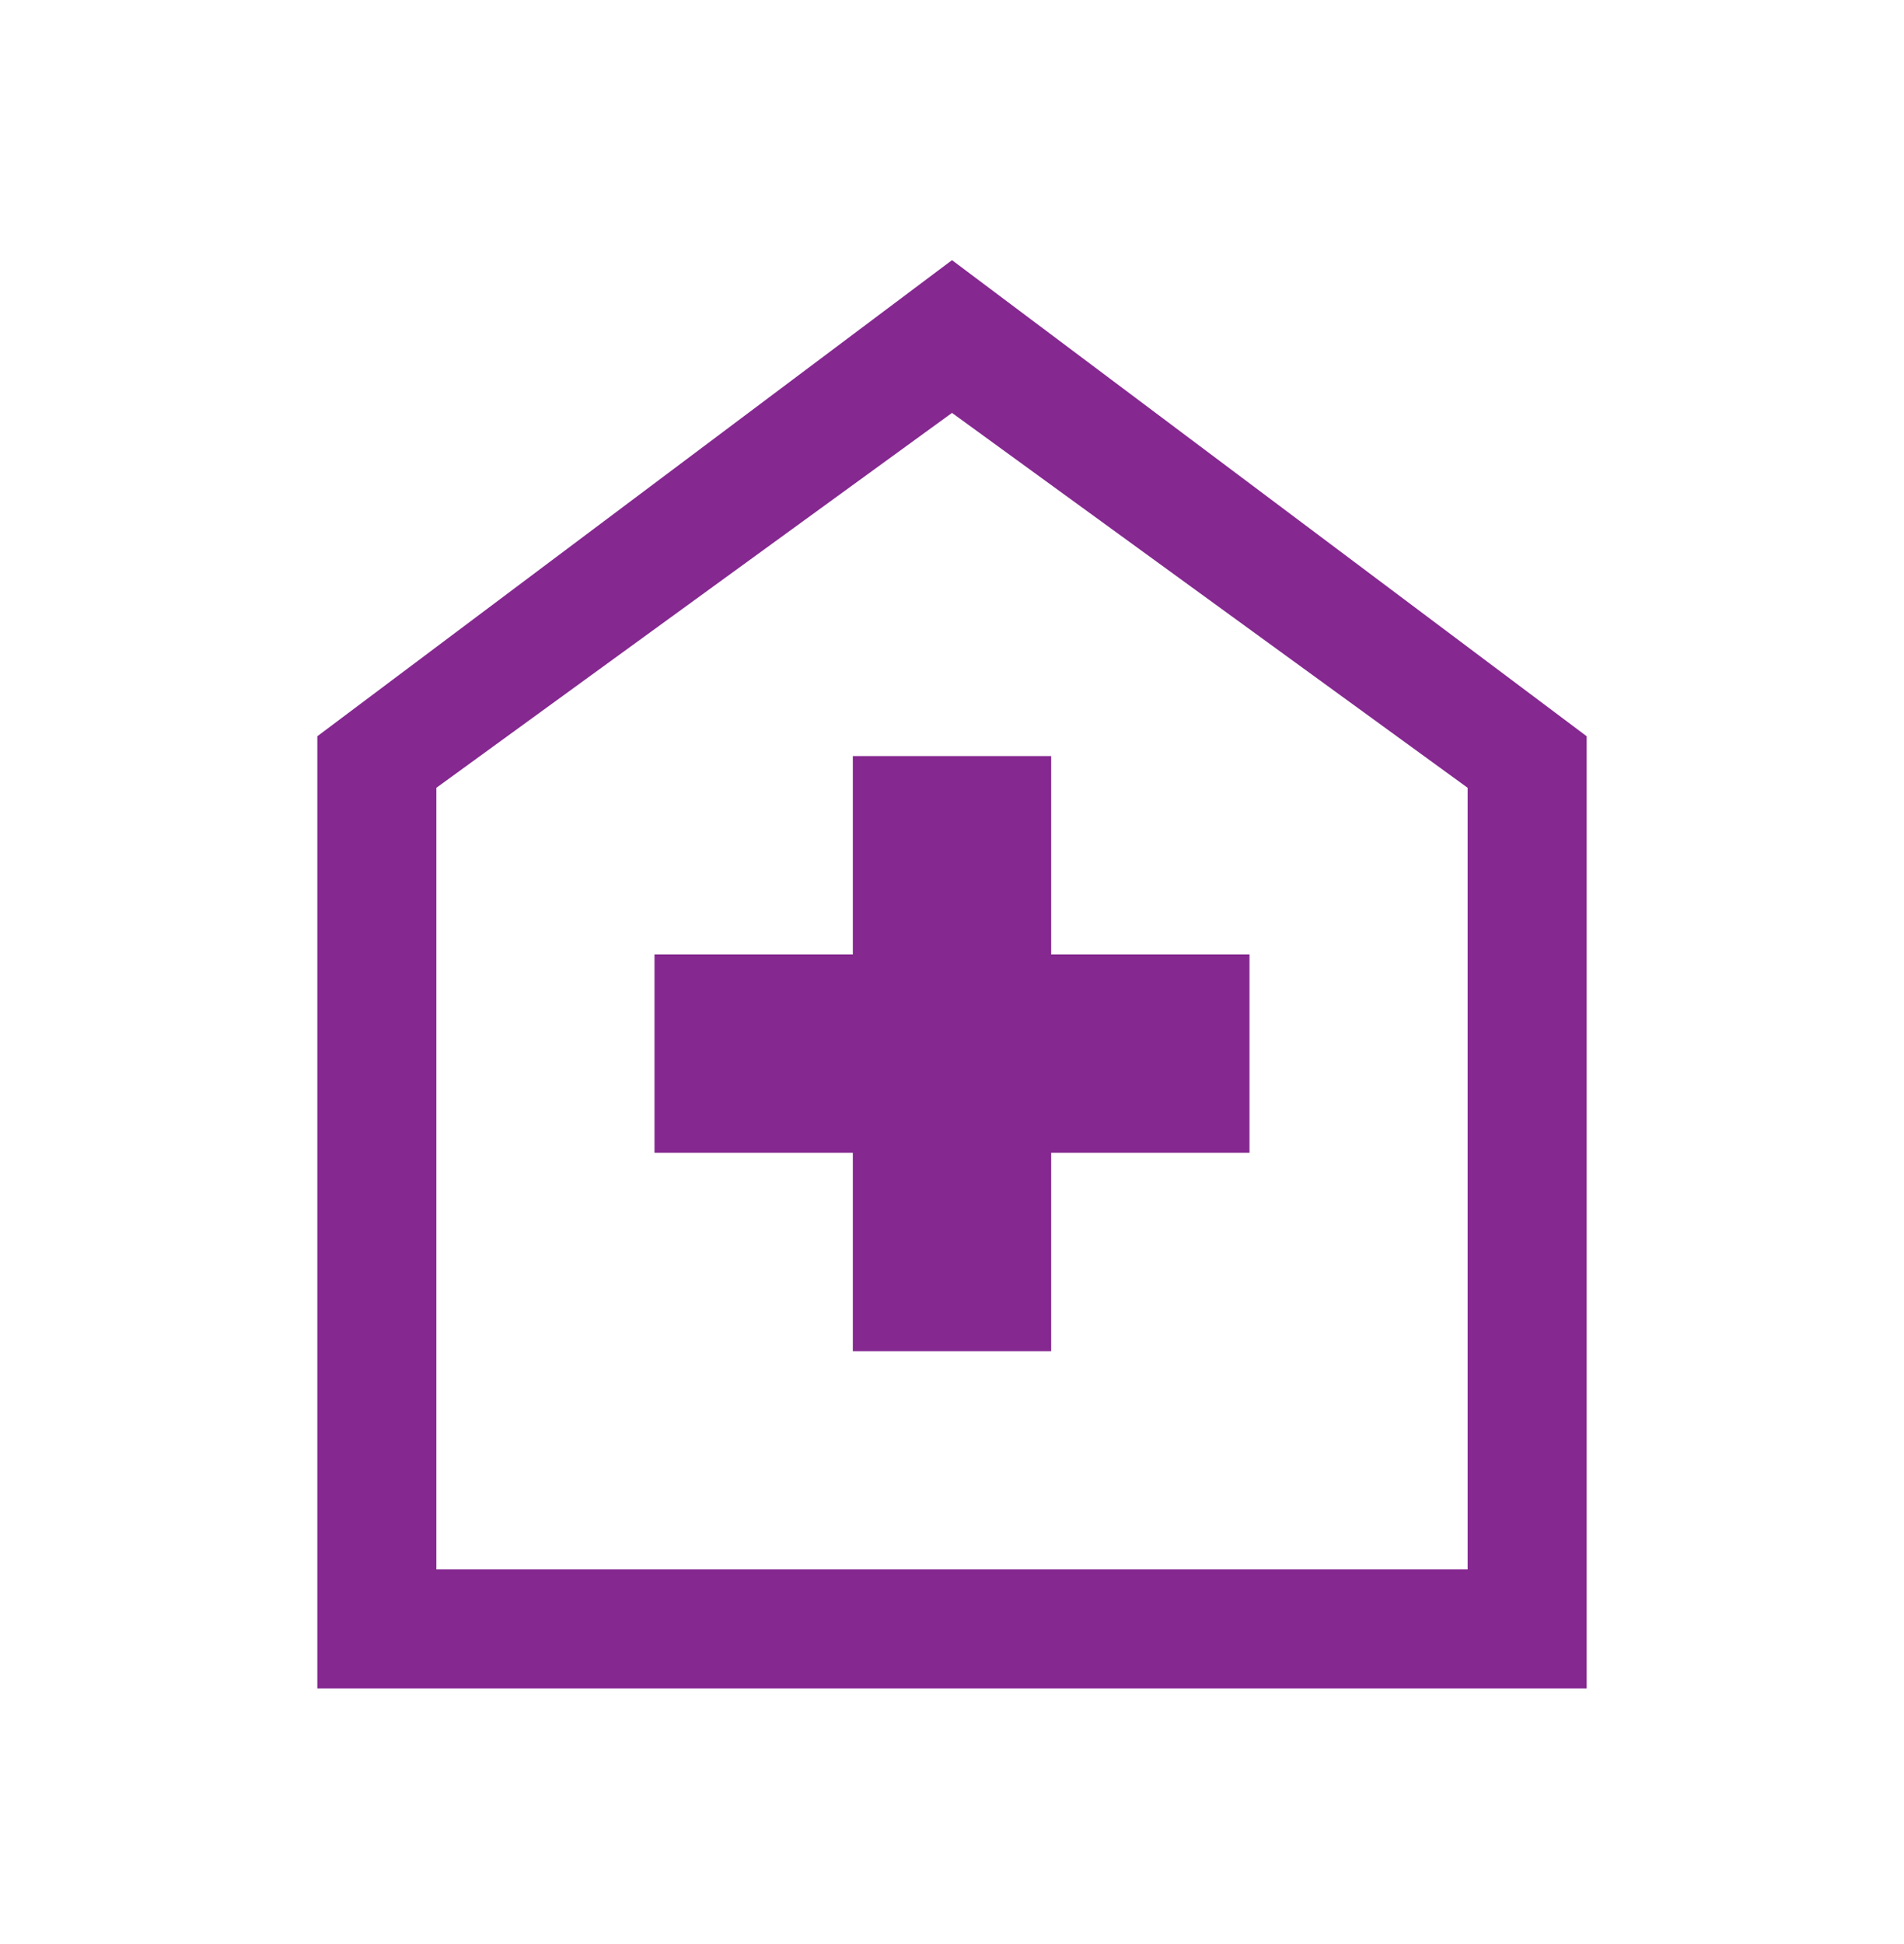 <svg width="48" height="49" viewBox="0 0 48 49" fill="none" xmlns="http://www.w3.org/2000/svg">
<path d="M21.5 34.057H26.5V29.057H31.5V24.057H26.5V19.057H21.5V24.057H16.5V29.057H21.5V34.057ZM8 42.557V18.557L24 6.557L40 18.557V42.557H8ZM11 39.557H37V19.857L24 10.407L11 19.857V39.557Z" fill="#852890"/>
</svg>
